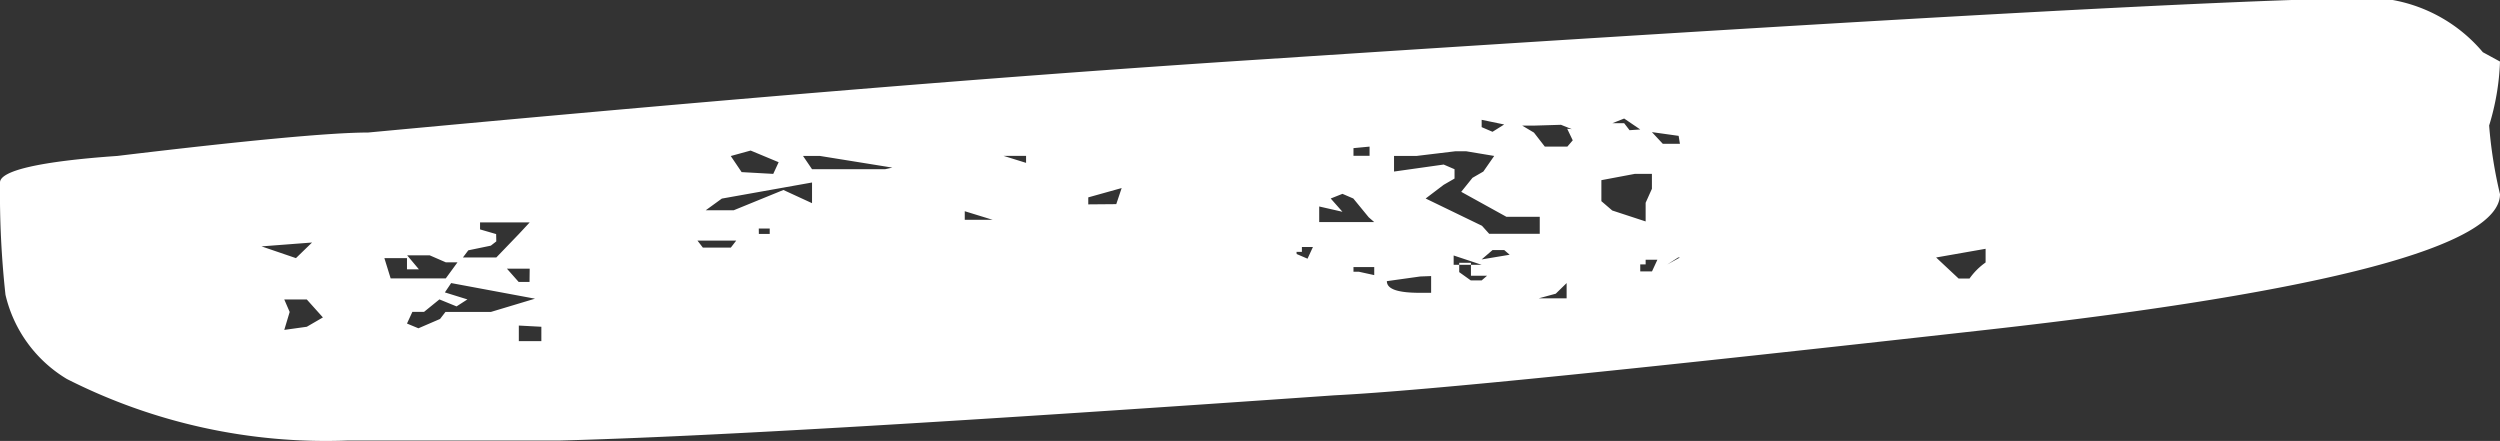 <svg id="Group_2577" data-name="Group 2577" xmlns="http://www.w3.org/2000/svg" width="31.07" height="5.48" viewBox="0 0 31.07 5.48">
  <rect x="0" y="0" width="31.07" height="5.48" fill="#333333" stroke="none"/>
  <path id="Path_4673" data-name="Path 4673" d="M15.7.737Q25.15.116,28.48,0h1.256a1.908,1.908,0,0,1,1.121.649l.213.116a3.043,3.043,0,0,1-.135.795,5.524,5.524,0,0,0,.135.853c0,.64-2.13,1.211-6.38,1.686s-6.952.756-8.107.814c-4.575.32-7.781.514-9.631.562H4.318A7.114,7.114,0,0,1,.831,4.71,1.659,1.659,0,0,1,.068,3.663,11.674,11.674,0,0,1,0,2.268c0-.145.482-.262,1.458-.33,1.615-.194,2.657-.291,3.117-.291C8.41,1.289,12.1.969,15.7.737ZM3.678,3.208l.2-.194-.628.048Zm.135.853.2-.116-.2-.223h-.28l.067.155L3.533,4.1Zm.964-.853.078.252H5.54l.146-.2H5.54l-.2-.087h-.28l.146.174H5.058V3.208ZM6.1,3.877l.549-.165L5.607,3.518l-.078.116.28.087-.135.087-.213-.087-.191.155H5.125l-.067.145L5.2,4.08l.269-.116.067-.087H6.1ZM6.168,3,6.1,3.053l-.28.058L5.753,3.2h.415l.28-.291.135-.145H5.966v.087l.2.058Zm.415.339H6.3l.146.165h.135Zm-.135.707v.194h.28V4.061Zm2.635-.969.067-.087H8.668l.067.087Zm1.009-.552V2.268l-1.121.2-.2.145h.348l.617-.252ZM9.61,2.161l.067-.145-.348-.145-.247.068.135.2Zm-.179.746h.135V2.84H9.43Zm1.659-.824-.9-.145H9.98l.112.165H11Zm.9.649h.348l-.348-.107Zm.762-.795h-.28l.28.087Zm1.121.6.067-.2-.415.116v.087Zm2.242.62.135.058.067-.145H16.18V3.13h-.067Zm.28-.591v.194h.684L17.01,2.7l-.191-.233-.135-.058-.146.058.146.165Zm.684.853v-.1h-.258v.058h.067Zm-.258-1.483h.2V1.822l-.2.019Zm.83,1.5-.415.058c0,.1.135.145.415.145h.135V3.431Zm.067-.969.7.339.09.1h.628V2.694h-.415l-.561-.31L18.3,2.21l.135-.078.135-.194-.348-.058h-.135l-.482.058h-.28v.194l.617-.087.135.058v.116l-.135.078Zm.348.824h.348l-.348-.116Zm.213.194h.135l.067-.058h-.2V3.266h-.146v.116Zm.415-1.938-.28-.058V1.58l.135.058Zm-.28,1.677.348-.058-.067-.058h-.146Zm1.121-1.619L19.4,1.551l-.336.01h-.146l.146.087.135.174h.28l.067-.078L19.477,1.6Zm-.2,2.045-.213.058h.348V3.518ZM20.452,2.52l.078-.174V2.161h-.213l-.415.078V2.5l.135.116.415.136Zm-.067-.911-.2-.136-.146.058h.146l.067.087Zm0,1.764h.146l.067-.145h-.146v.058h-.067ZM20.945,1.7l-.415-.058.135.145h.213l-.022-.136Zm-.067,1.5h-.022l-.135.087Zm3.184,0,.28.262h.135a.827.827,0,0,1,.2-.2V3.092Z" transform="translate(0 0)" fill="#fff"/>
</svg>
